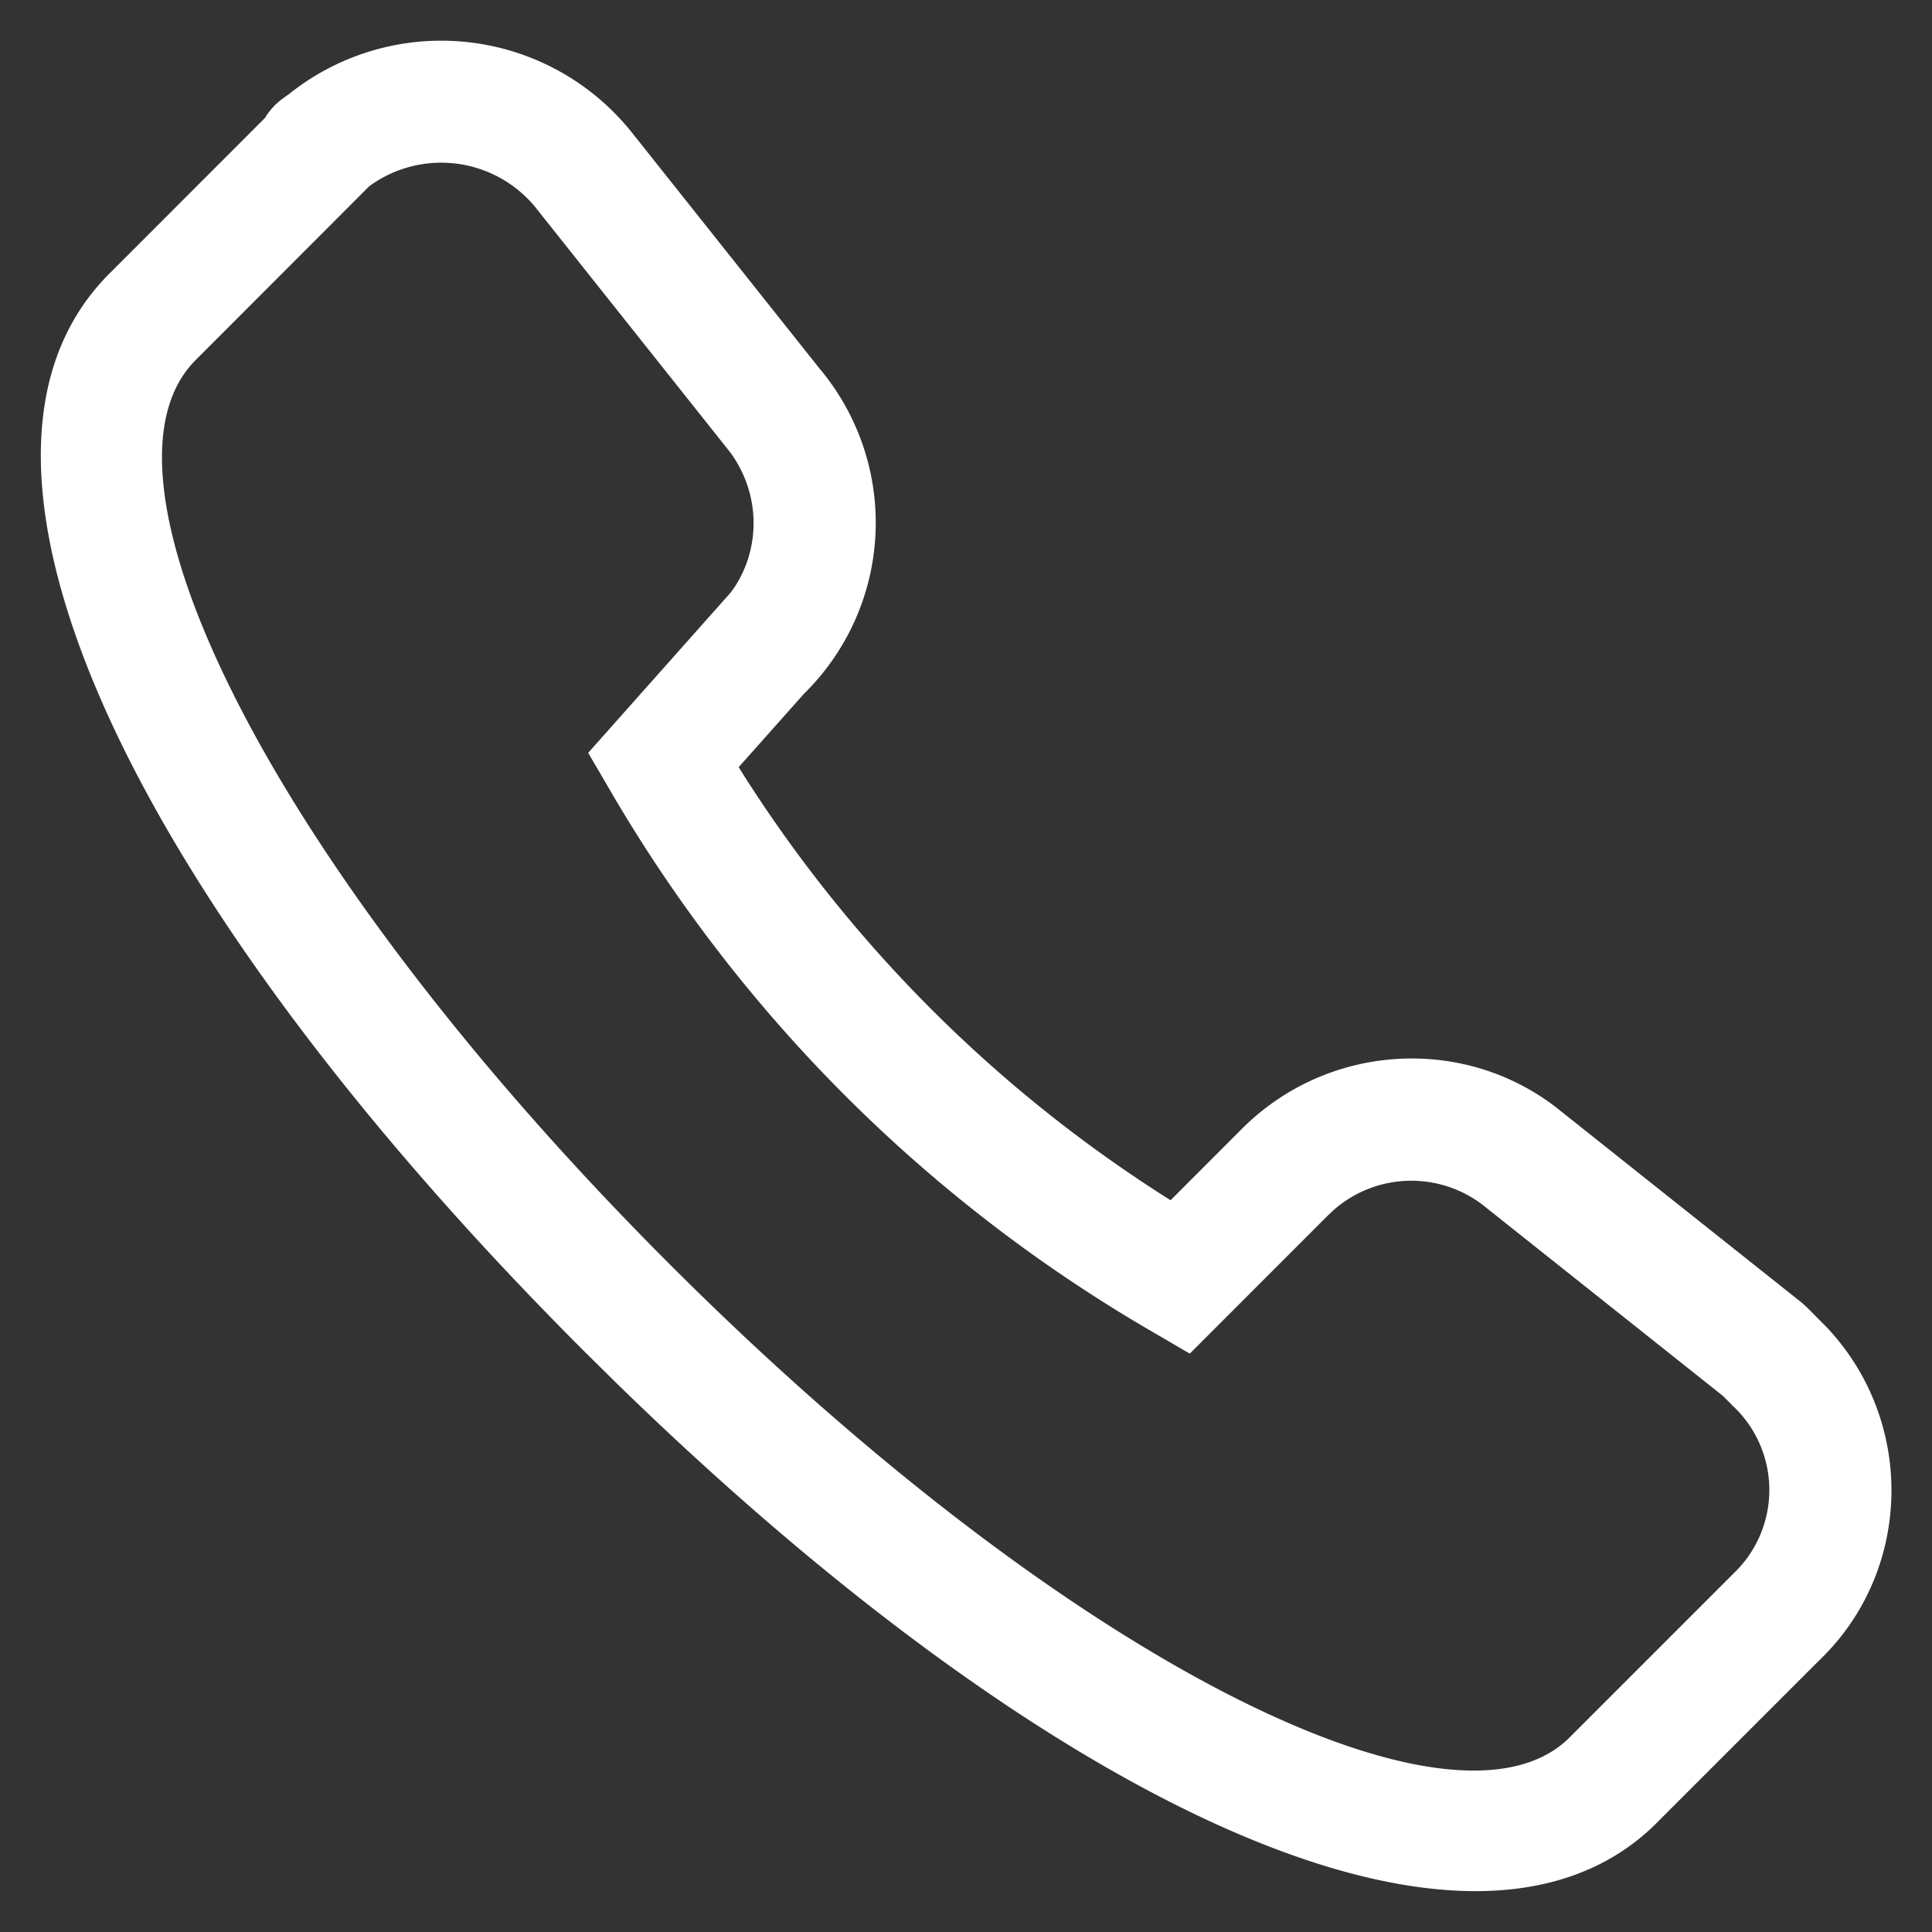 <?xml version="1.0" standalone="no"?><!DOCTYPE svg PUBLIC "-//W3C//DTD SVG 1.1//EN" "http://www.w3.org/Graphics/SVG/1.1/DTD/svg11.dtd"><svg t="1614752994066" class="icon" viewBox="0 0 1024 1024" version="1.1" xmlns="http://www.w3.org/2000/svg" p-id="2876" xmlns:xlink="http://www.w3.org/1999/xlink" width="200" height="200"><rect x="0" y="0" width="1024" height="1024" fill="#333333" stroke="none"/><defs><style type="text/css"></style></defs><path d="M154.408 48.883l-1.24 1.024a54.299 54.299 0 0 0-1.373 0.916l-3.072 2.263a36.648 36.648 0 0 0-7.627 8.327l-0.62 1.051-82.512 82.567c-100.46 100.46 15.225 334.82 251.419 570.907l16.923 16.734c228.567 223.016 451.718 329.782 550.184 235.089l87.471-87.471c49.718-47.32 51.712-126.922 3.827-177.233l-10.186-10.24-2.803-2.506-130.668-103.882c-50.122-38.104-122.287-33.065-167.208 13.204l-36.487 36.514-3.503-2.21a727.579 727.579 0 0 1-222.397-222.505l-3.018-4.823 34.682-38.993-0.593 0.593a127.003 127.003 0 0 0 8.677-172.975L334.956 70.306a129.213 129.213 0 0 0-180.548-21.423z m129.94 61.709L387.18 239.939c15.737 21.666 16.114 49.96 2.129 71.303l-2.048 2.83-75.507 84.938 11.803 20.237A792.253 792.253 0 0 0 609.091 704.89l21.531 12.558 72.38-72.435 3.558-3.395a62.302 62.302 0 0 1 81.57-1.186l124.9 99.301 7.923 7.896a61.09 61.09 0 0 1-2.156 86.366l-87.578 87.58c-61.818 59.445-266.24-41.5-476.134-251.366l-8.623-8.677C141.07 453.389 42.765 251.715 103.747 190.787l91.89-91.998-1.454 1.078a64.539 64.539 0 0 1 90.166 10.698z" p-id="2877" fill="#ffffff"></path></svg>